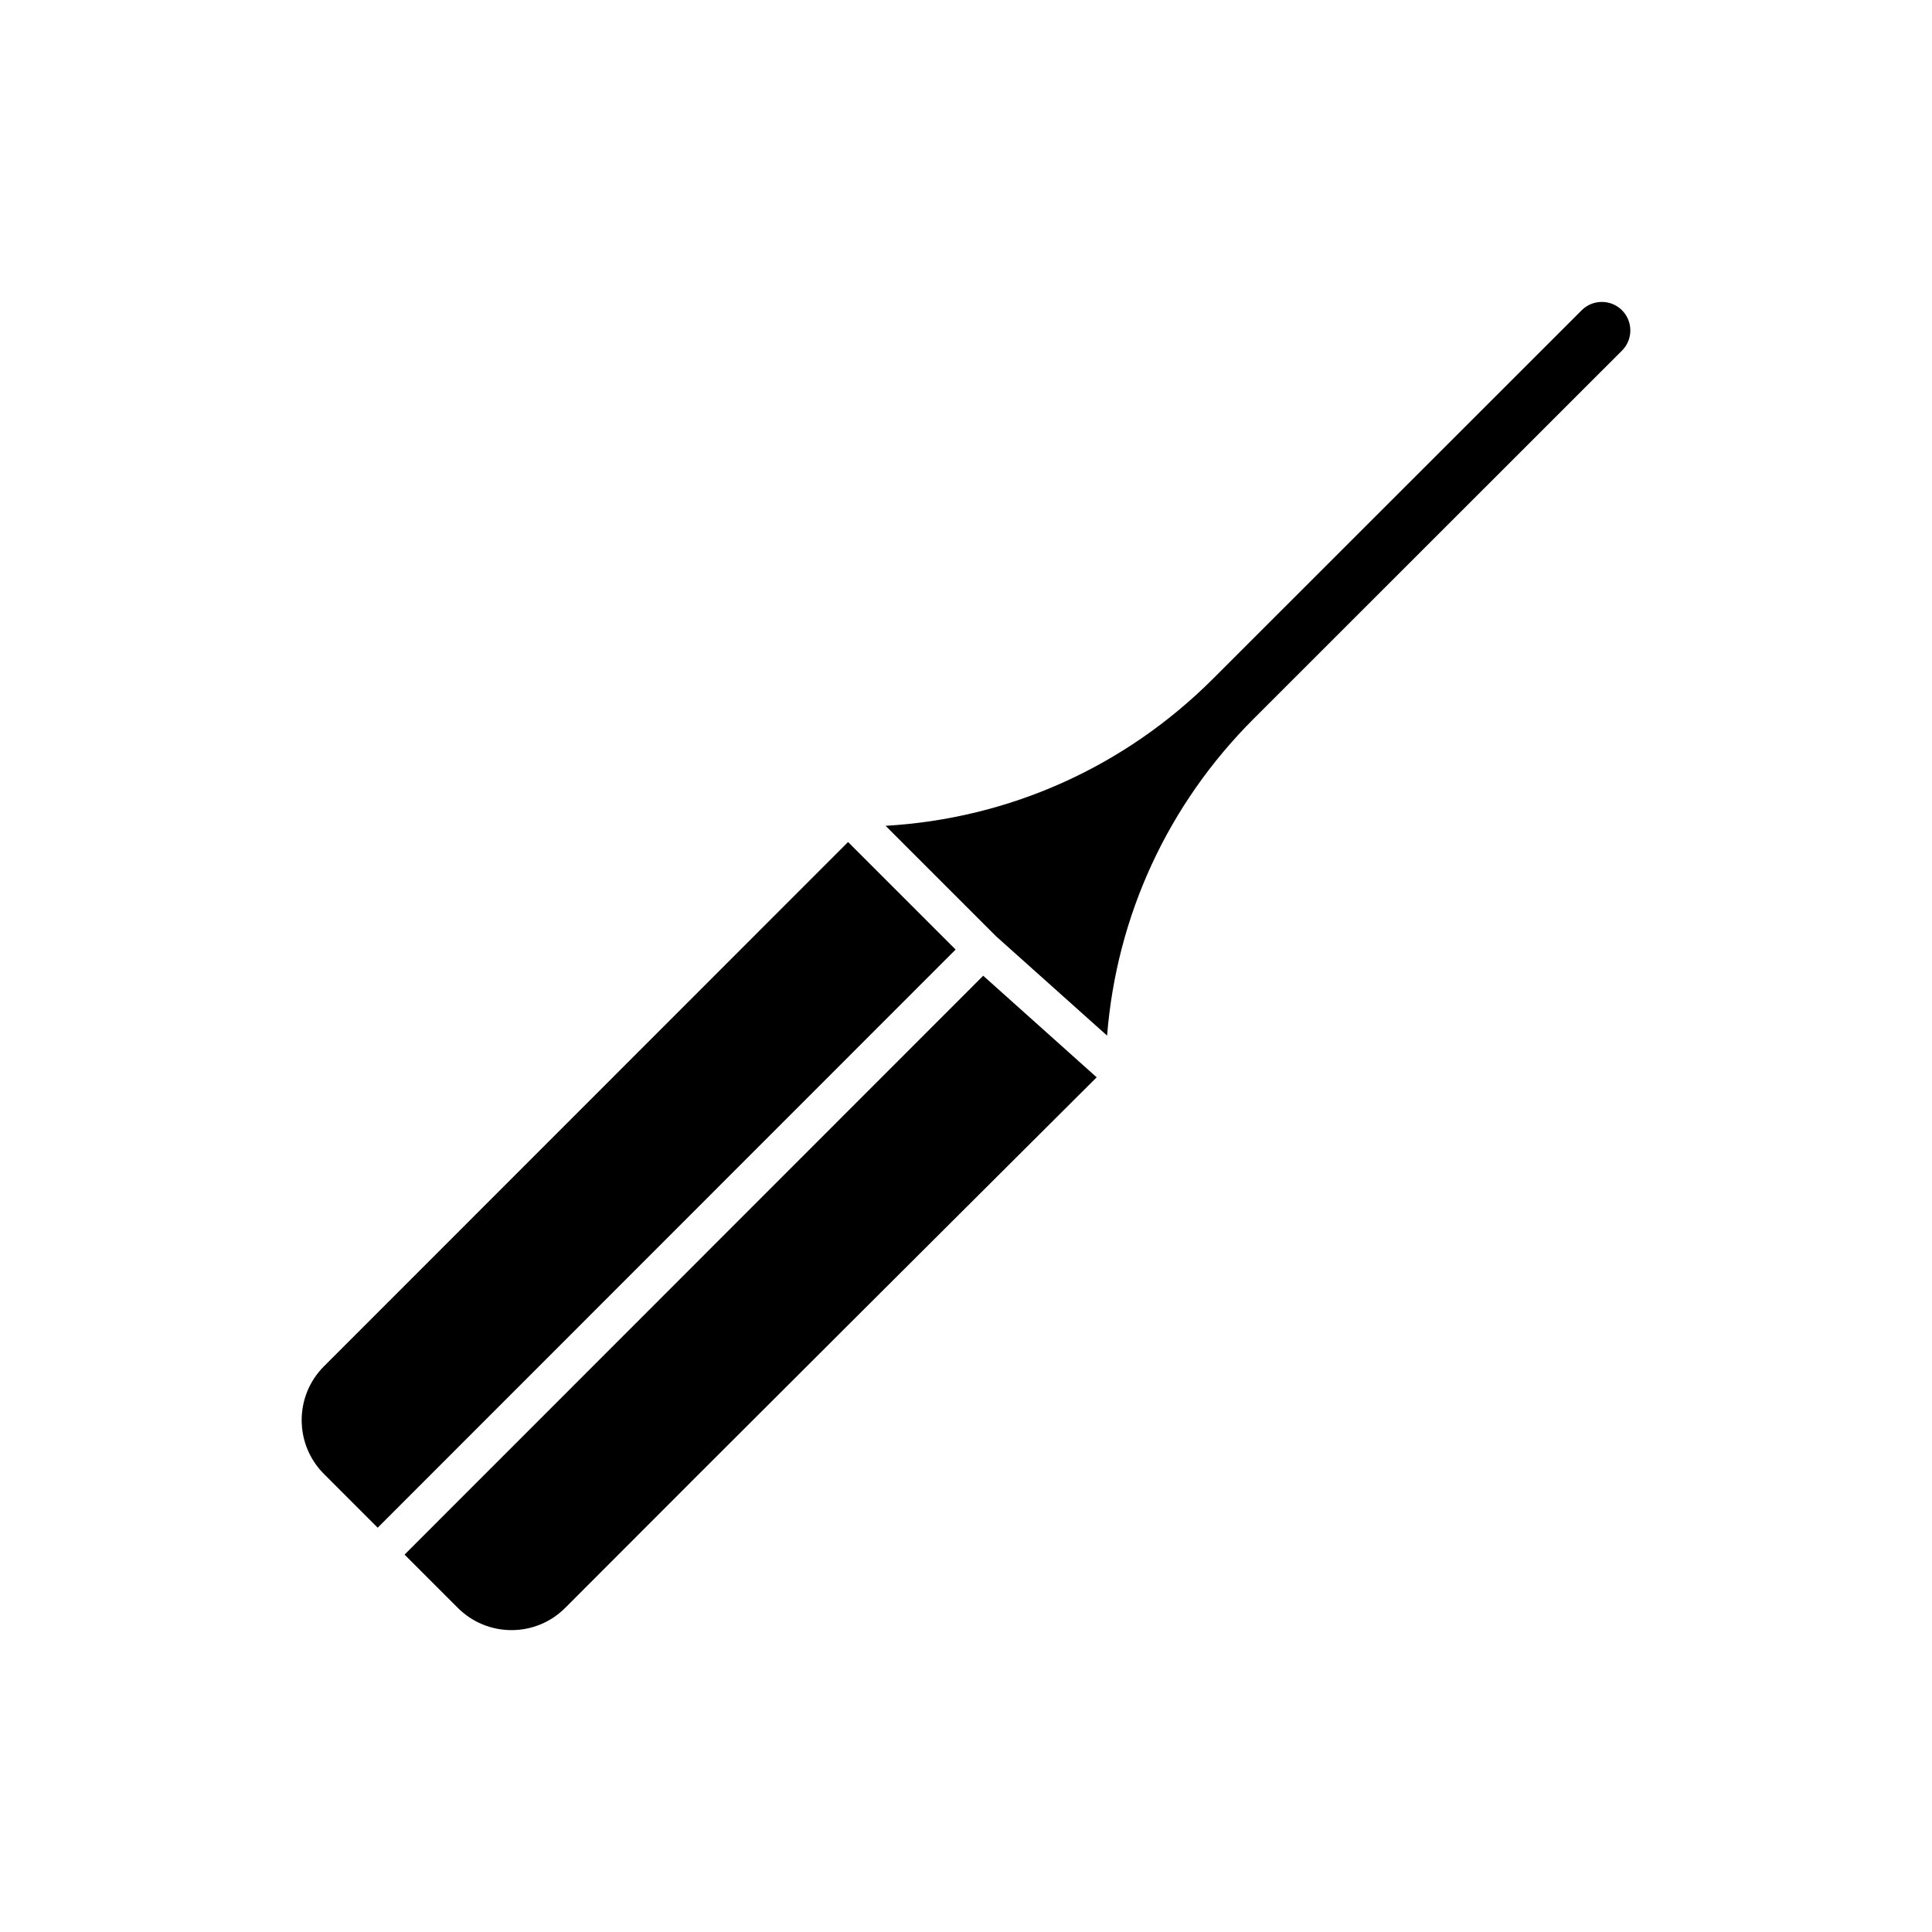 <?xml version="1.0" encoding="UTF-8"?>
<!-- Uploaded to: SVG Repo, www.svgrepo.com, Generator: SVG Repo Mixer Tools -->
<svg fill="#000000" width="800px" height="800px" version="1.1" viewBox="144 144 512 512" xmlns="http://www.w3.org/2000/svg">
 <g>
  <path d="m404.56 402.58-153.35 153.41 14.094 14.094c3.812 3.812 8.879 5.91 14.258 5.914h0.02c5.379-0.008 10.43-2.109 14.227-5.918 37.062-37.203 122-121.83 140.82-140.58z"/>
  <path d="m244.09 548.86 153.16-153.22-28.504-28.496-138.91 138.96c-7.852 7.856-7.852 20.641 0.004 28.496z"/>
  <path d="m437.39 418.45c2.523-31.715 16.055-61.191 38.805-83.926l97.652-97.609c2.945-2.945 2.945-7.742 0-10.691-2.941-2.945-7.742-2.945-10.684-0.004l-97.68 97.641c-23.43 23.418-54 37.082-86.797 38.988l29.238 29.238z"/>
 </g>
</svg>